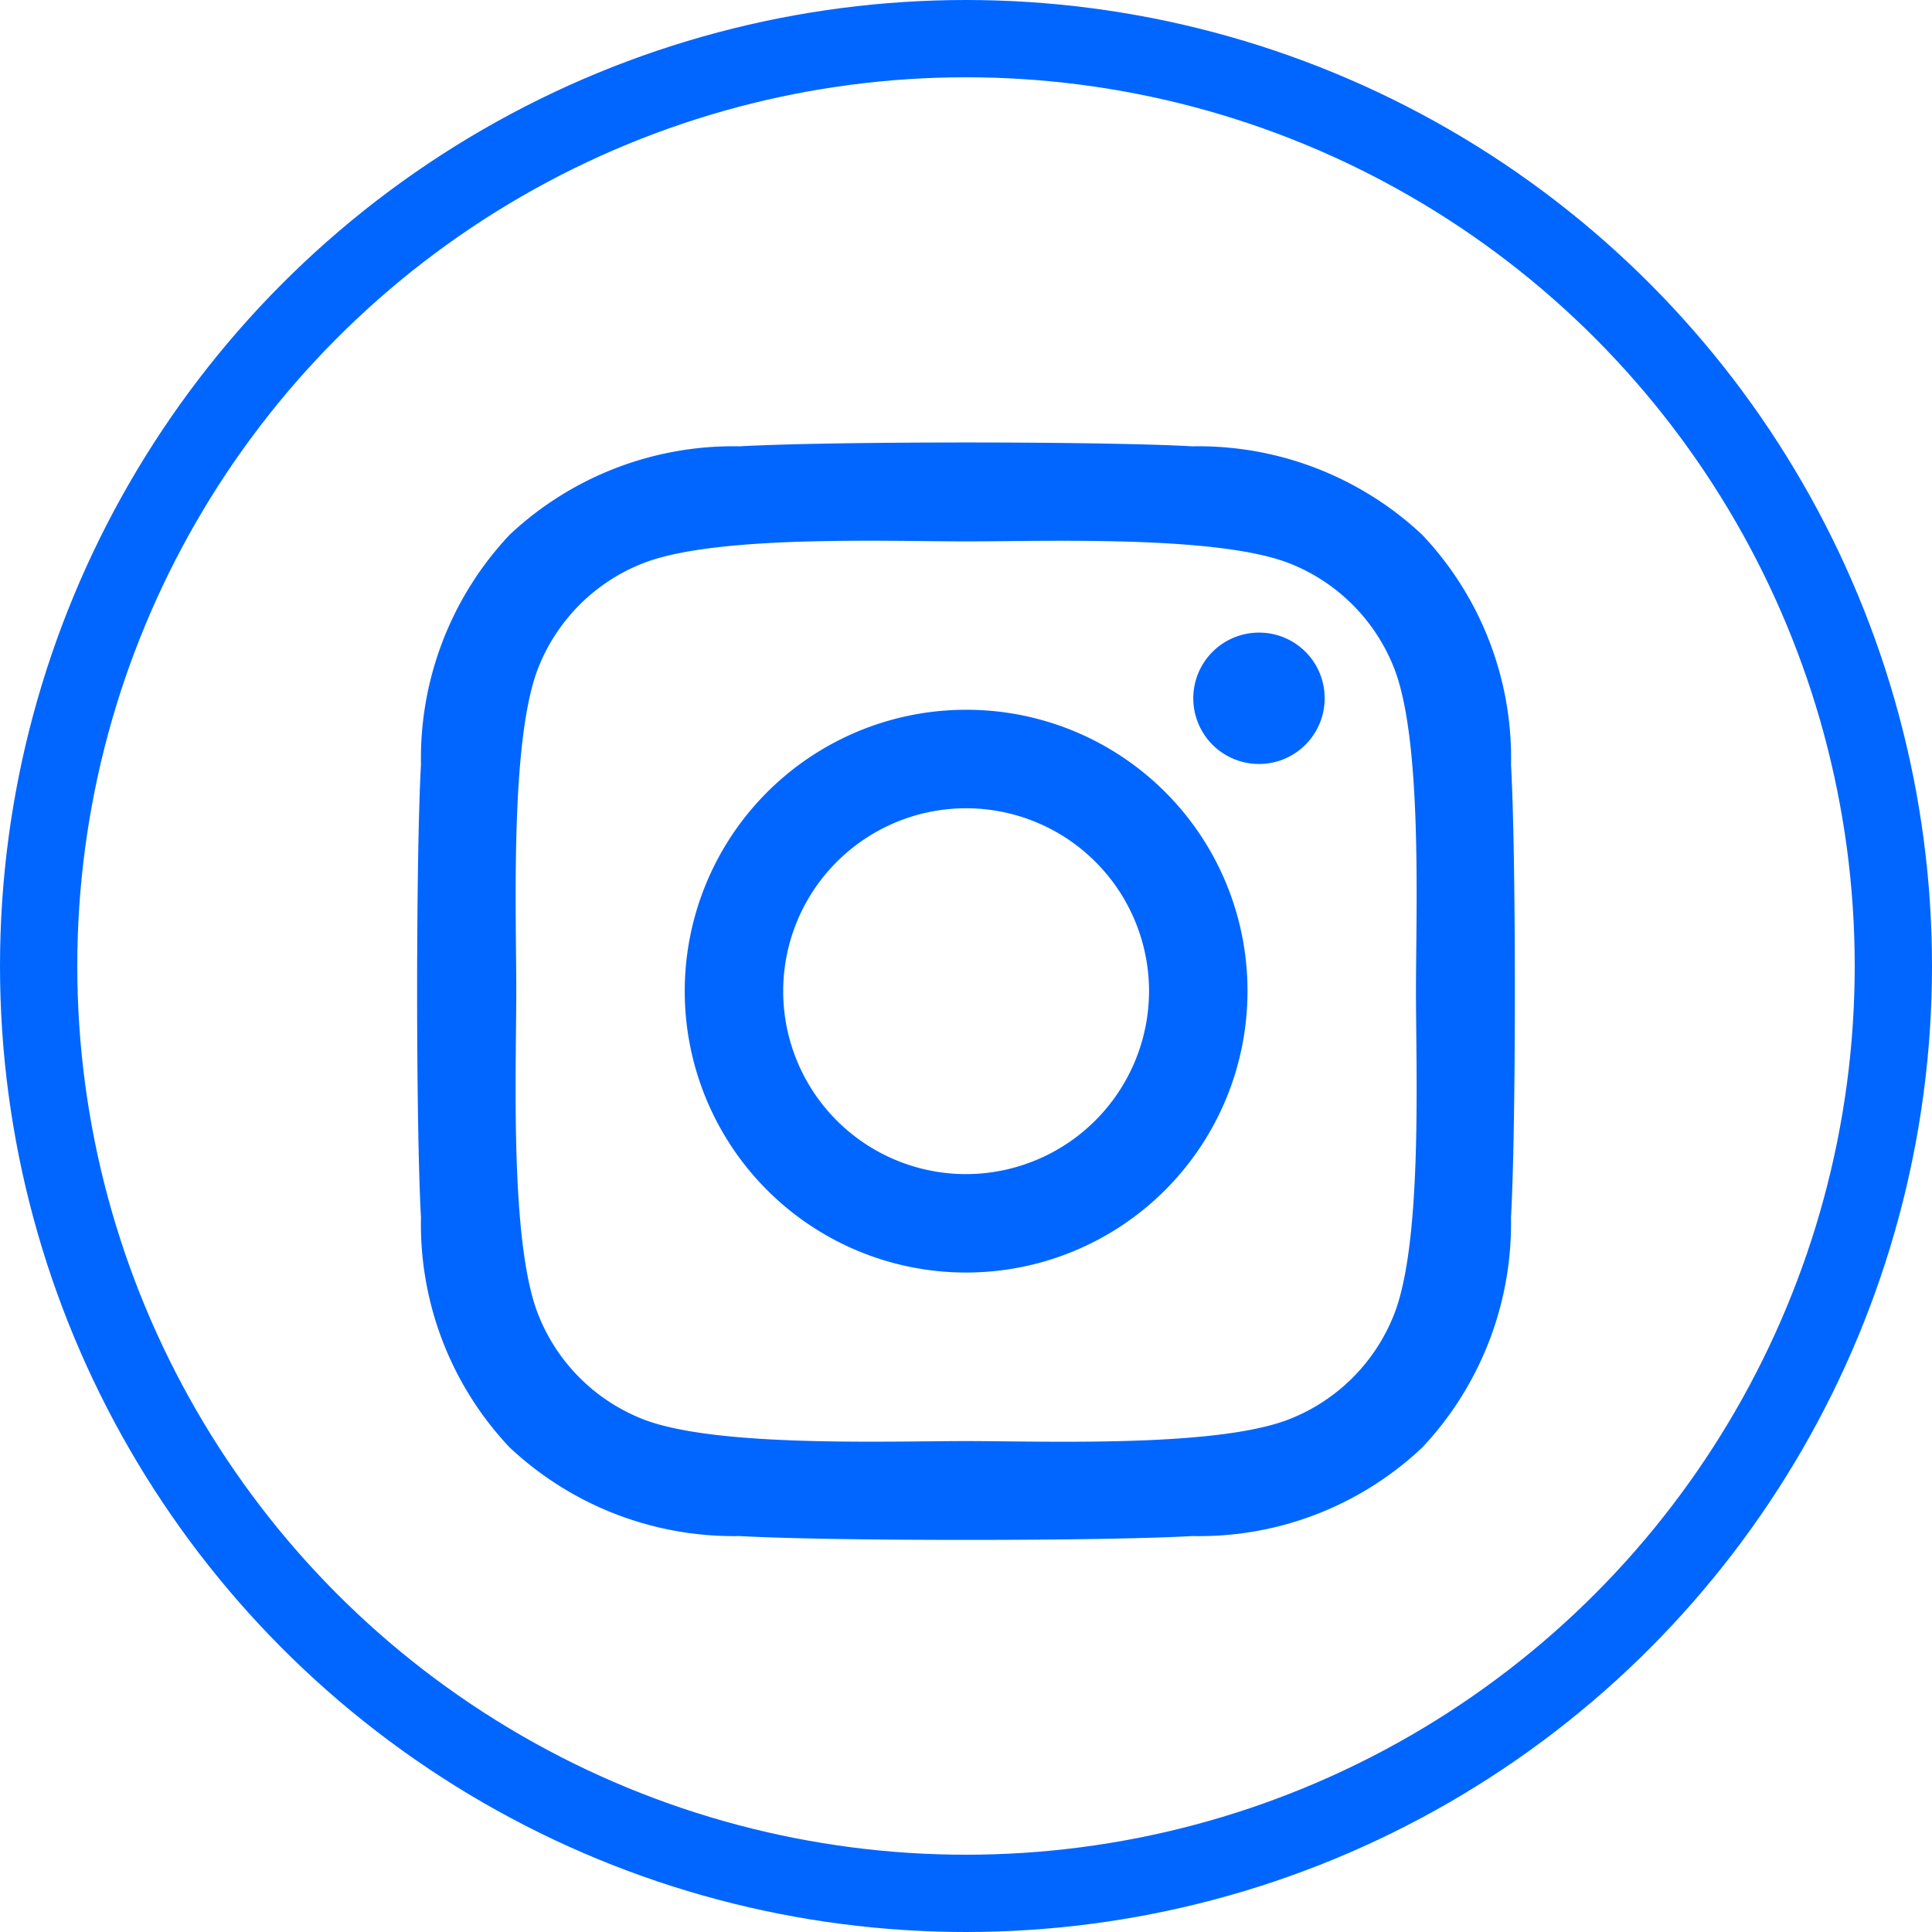 <svg xmlns="http://www.w3.org/2000/svg" width="50" height="50" viewBox="0 0 50 50">
  <g id="Grupo_1663" data-name="Grupo 1663" transform="translate(-207 -5535)">
    <path id="instagram-brands-solid_1_" data-name="instagram-brands-solid (1)" d="M14.133,38.744a7.282,7.282,0,1,0,7.282,7.282A7.271,7.271,0,0,0,14.133,38.744Zm0,12.017a4.734,4.734,0,1,1,4.734-4.734,4.743,4.743,0,0,1-4.734,4.734Zm9.279-12.314a1.7,1.7,0,1,1-1.7-1.7A1.695,1.695,0,0,1,23.412,38.446Zm4.823,1.724a8.406,8.406,0,0,0-2.294-5.951,8.461,8.461,0,0,0-5.951-2.294c-2.345-.133-9.374-.133-11.719,0a8.449,8.449,0,0,0-5.951,2.288A8.433,8.433,0,0,0,.025,40.164c-.133,2.345-.133,9.374,0,11.719a8.406,8.406,0,0,0,2.294,5.951A8.472,8.472,0,0,0,8.27,60.128c2.345.133,9.374.133,11.719,0a8.406,8.406,0,0,0,5.951-2.294,8.461,8.461,0,0,0,2.294-5.951C28.368,49.538,28.368,42.515,28.235,40.17ZM25.205,54.4a4.793,4.793,0,0,1-2.7,2.7c-1.87.742-6.306.57-8.372.57s-6.509.165-8.372-.57a4.793,4.793,0,0,1-2.7-2.7c-.742-1.87-.57-6.306-.57-8.372s-.165-6.509.57-8.372a4.793,4.793,0,0,1,2.7-2.7c1.87-.742,6.306-.57,8.372-.57s6.509-.165,8.372.57a4.793,4.793,0,0,1,2.7,2.7c.742,1.87.57,6.306.57,8.372S25.947,52.536,25.205,54.4Z" transform="translate(217.87 5514.625)" fill="#06f"/>
    <g id="Elipse_216" data-name="Elipse 216" transform="translate(207 5535)" fill="none" stroke="#06f" stroke-width="2">
      <circle cx="25" cy="25" r="25" stroke="none"/>
      <circle cx="25" cy="25" r="24" fill="none"/>
    </g>
  </g>
</svg>
